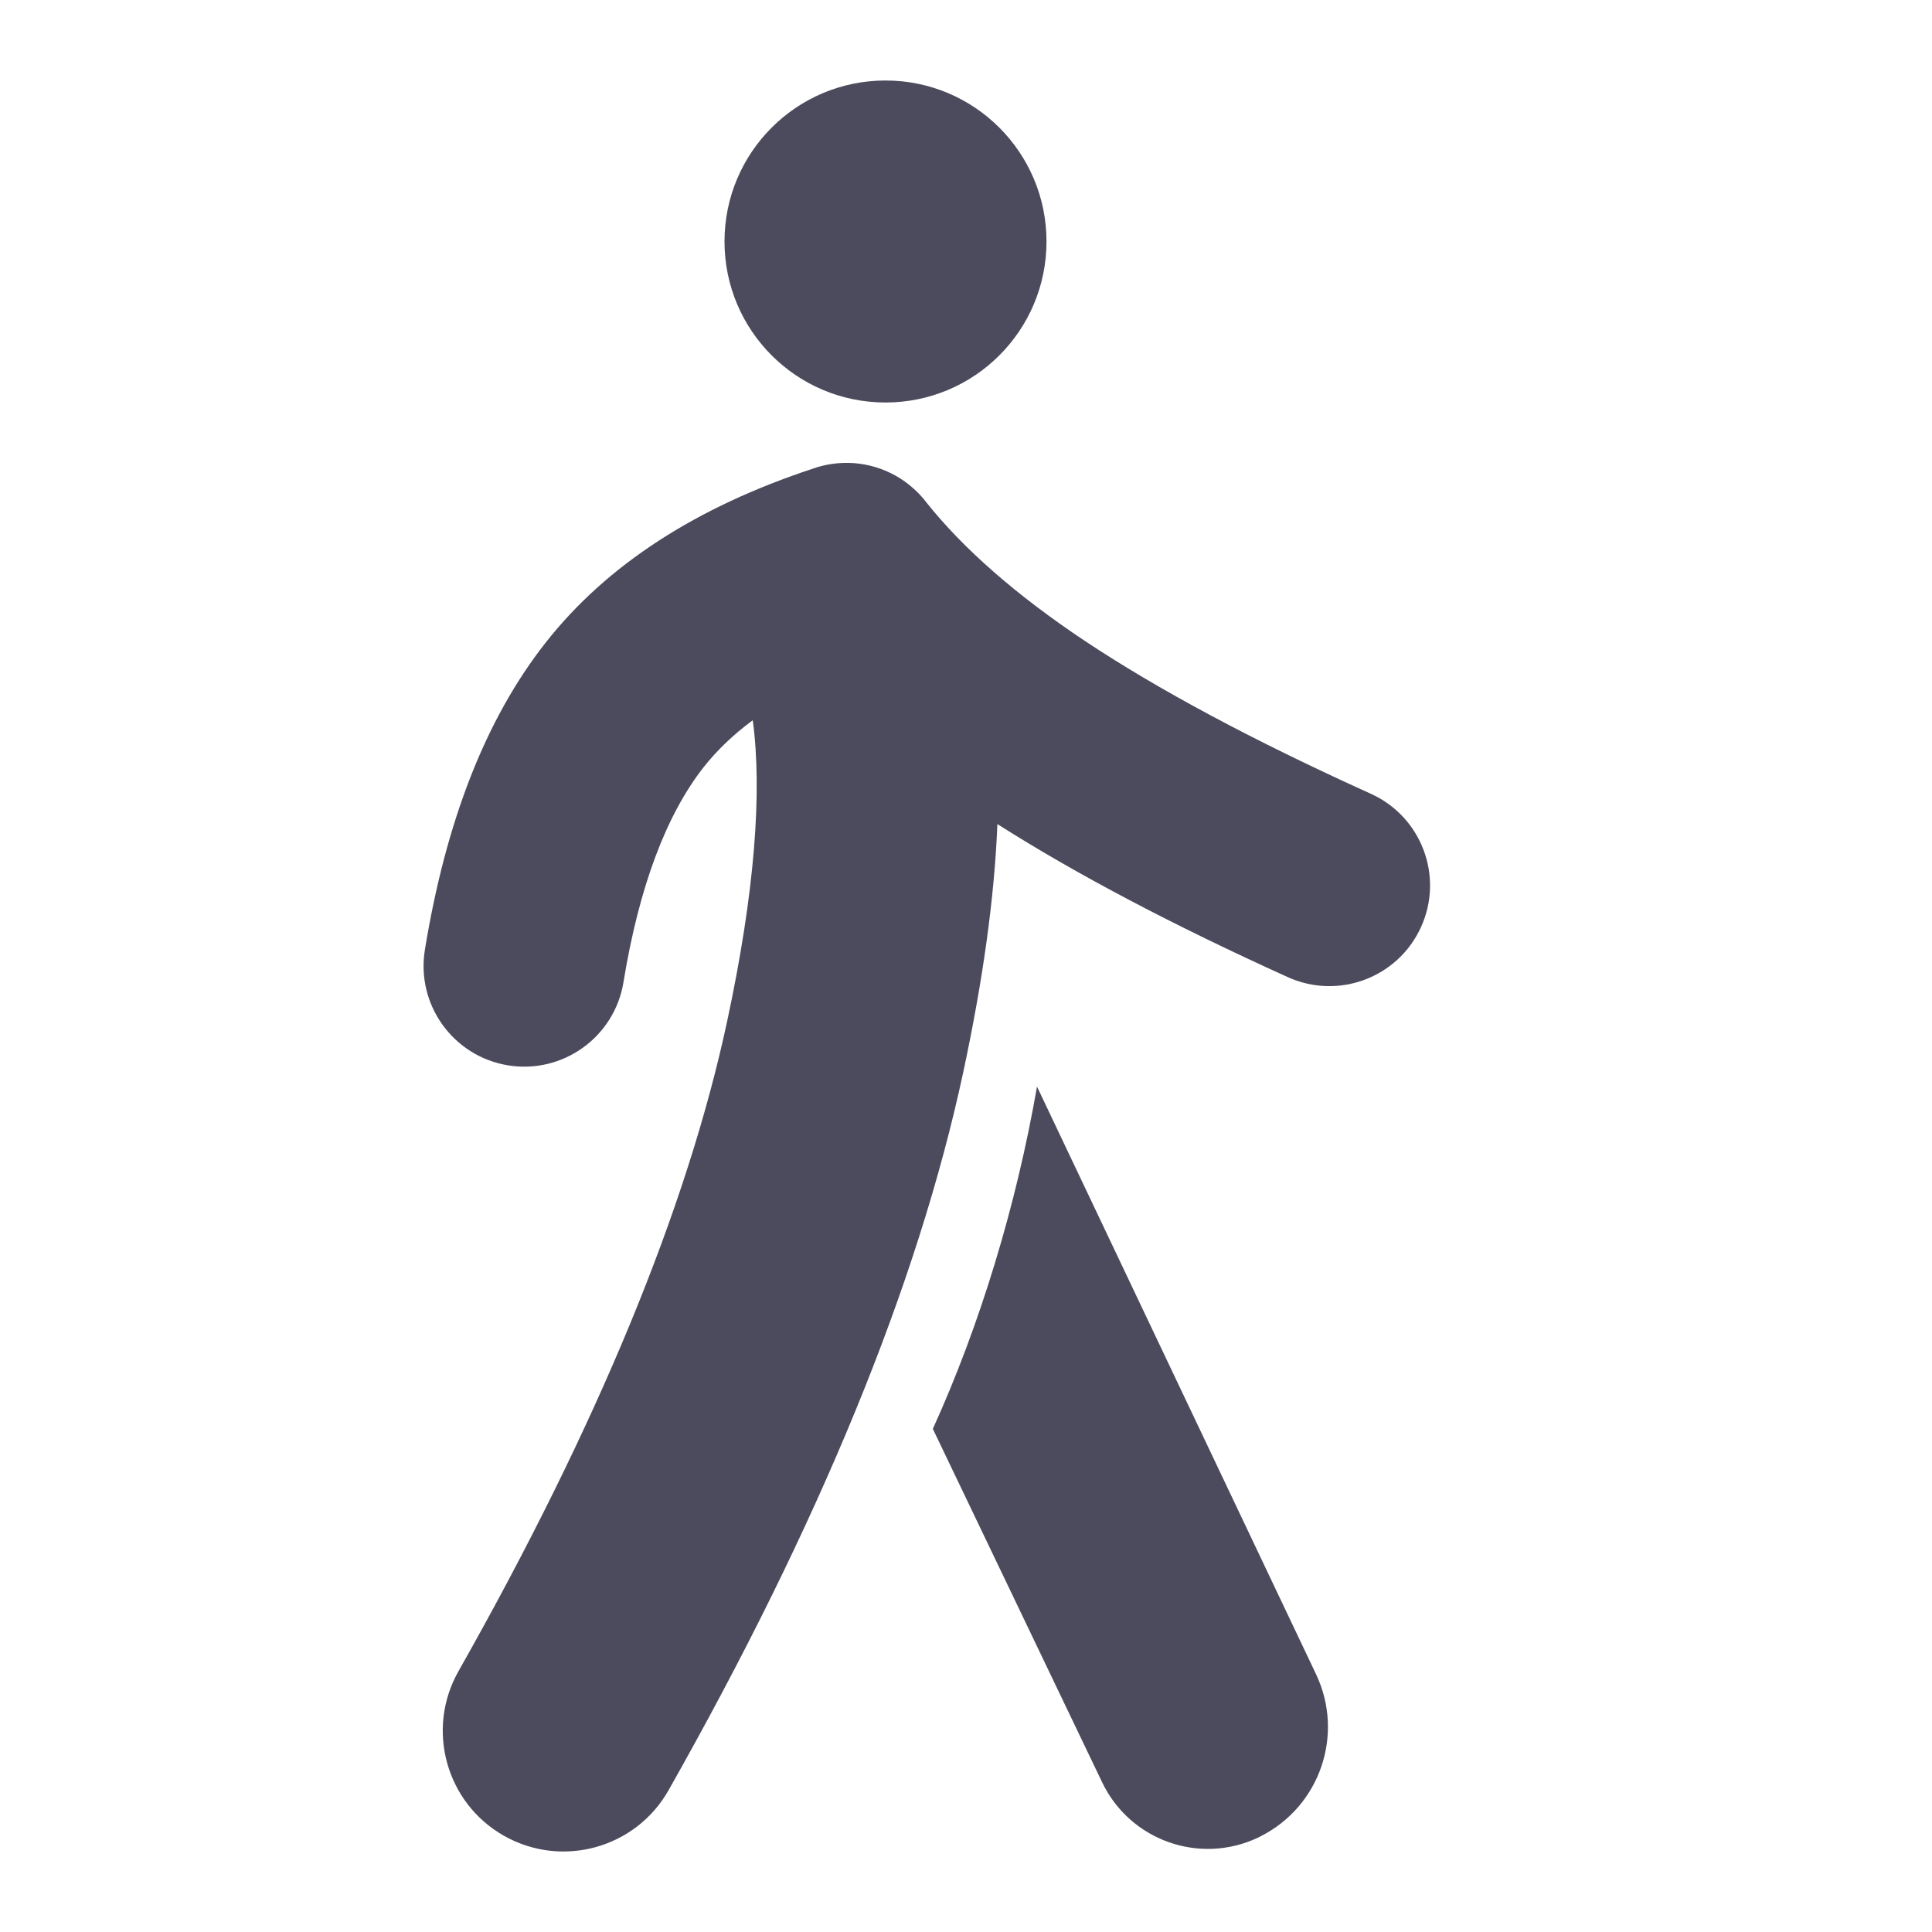 <?xml version="1.0" encoding="UTF-8"?>
<svg width="24px" height="24px" viewBox="0 0 24 24" version="1.1" xmlns="http://www.w3.org/2000/svg" xmlns:xlink="http://www.w3.org/1999/xlink">
    <!-- Generator: sketchtool 55.1 (78136) - https://sketchapp.com -->
    <title>2C1DC11B-8765-4E13-A864-864D82F6D397</title>
    <desc>Created with sketchtool.</desc>
    <defs>
        <path d="M9.351,8.947 C9.109,9.126 8.906,9.321 8.741,9.53 C8.282,10.115 7.941,11.002 7.745,12.201 C7.634,12.883 6.991,13.345 6.31,13.234 C5.629,13.122 5.167,12.48 5.278,11.799 C5.537,10.214 6.027,8.94 6.775,7.987 C7.539,7.013 8.657,6.297 10.097,5.822 C10.175,5.794 10.255,5.774 10.336,5.763 C10.521,5.736 10.704,5.751 10.876,5.803 C11.047,5.855 11.209,5.943 11.347,6.068 C11.407,6.121 11.462,6.18 11.511,6.245 C11.968,6.817 12.621,7.391 13.474,7.96 C14.378,8.562 15.564,9.198 17.03,9.861 C17.659,10.146 17.938,10.886 17.653,11.515 C17.369,12.144 16.628,12.423 15.999,12.139 C14.57,11.492 13.368,10.859 12.39,10.237 C12.353,11.158 12.209,12.182 11.967,13.314 C11.399,15.963 10.176,18.933 8.305,22.239 C7.897,22.96 6.982,23.213 6.261,22.805 C5.54,22.397 5.287,21.482 5.695,20.761 C7.426,17.702 8.536,15.005 9.033,12.686 C9.377,11.083 9.47,9.83 9.351,8.947 Z M11,5 C9.895,5 9,4.105 9,3 C9,1.895 9.895,1 11,1 C12.105,1 13,1.895 13,3 C13,4.105 12.105,5 11,5 Z M12.882,13.498 L16.349,20.799 C16.703,21.546 16.398,22.439 15.66,22.811 C15.651,22.816 15.642,22.82 15.633,22.825 C14.907,23.172 14.038,22.865 13.691,22.14 L11.588,17.75 C11.882,17.102 12.139,16.416 12.359,15.692 C12.579,14.968 12.753,14.237 12.882,13.498 Z" id="path-1"></path>
    </defs>
    <g id="Symbols" stroke="none" stroke-width="1" fill="none" fill-rule="evenodd">
        <g id="ic/activity/walk">
            <mask id="mask-2" fill="white">
                <use xlink:href="#path-1"></use>
            </mask>
            <use id="Combined-Shape" fill="#4C4B5D" xlink:href="#path-1"></use>
        </g>
    </g>
</svg>